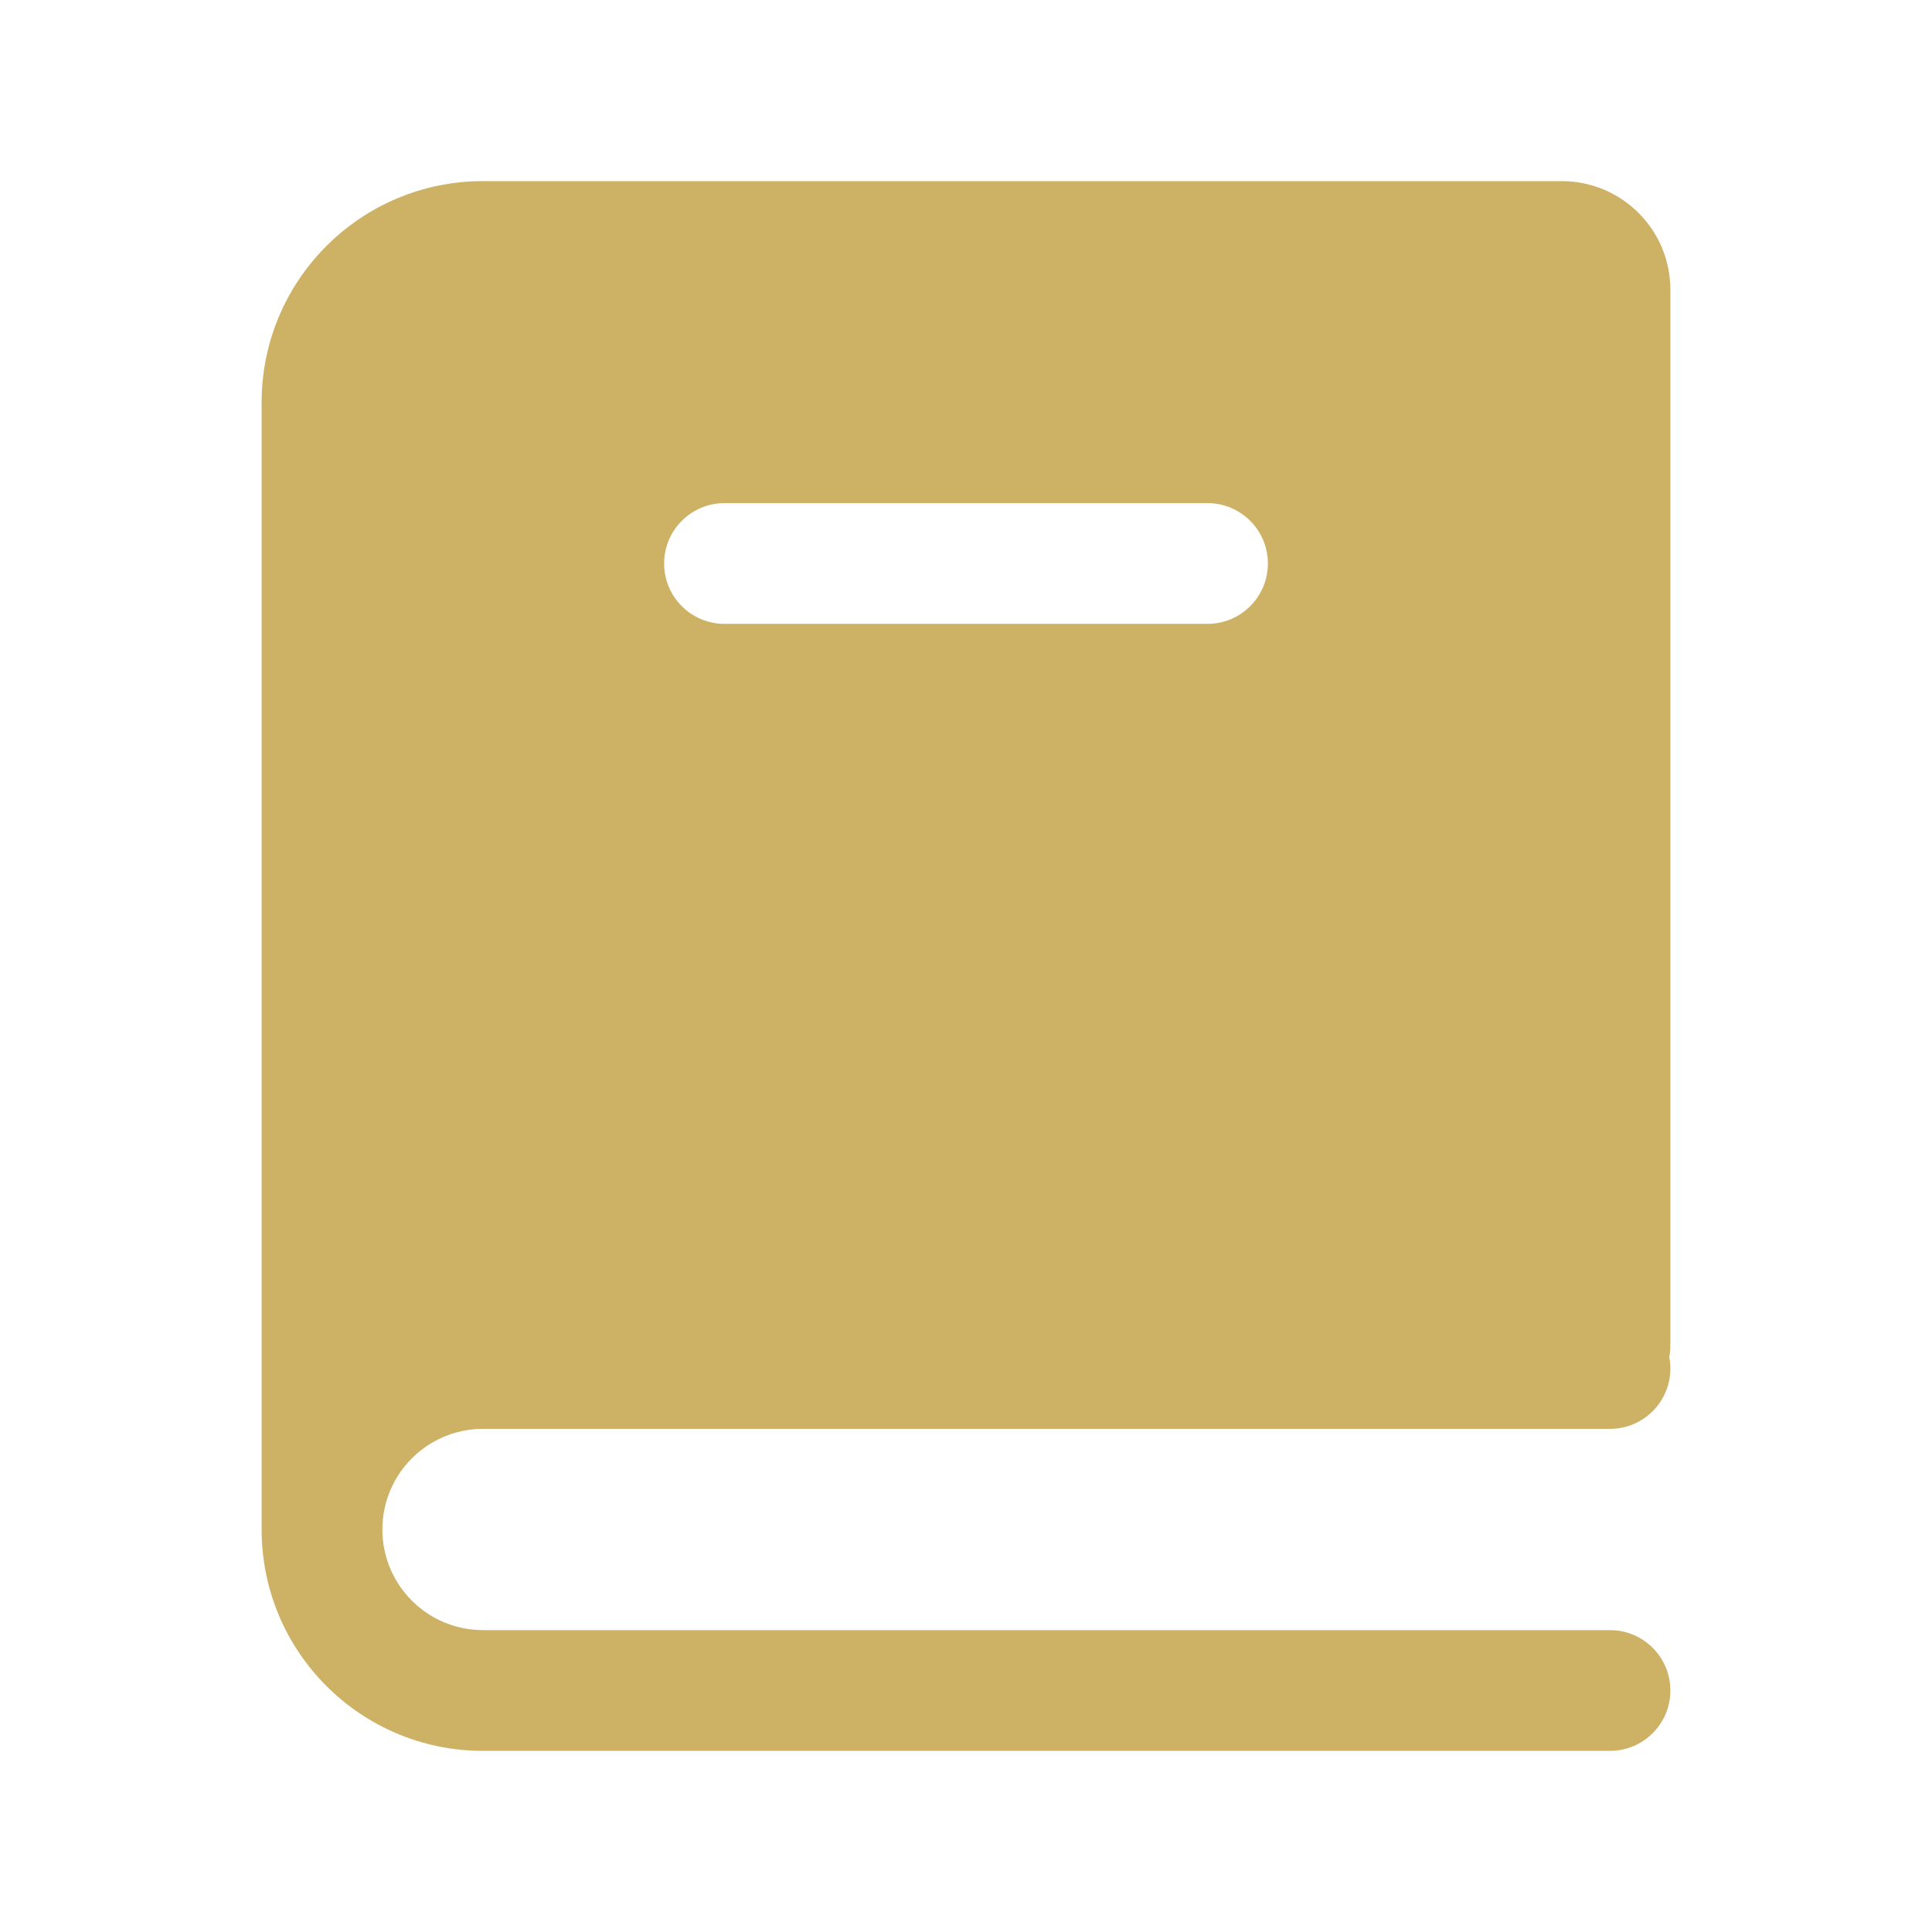 <?xml version="1.0" encoding="UTF-8"?><svg width="64px" height="64px" viewBox="0 0 24 24" fill="none" xmlns="http://www.w3.org/2000/svg" color="#cdb165" stroke-width="2"><path fill-rule="evenodd" clip-rule="evenodd" d="M20.75 16.714C20.75 16.763 20.745 16.811 20.736 16.857C20.745 16.903 20.75 16.951 20.75 17C20.75 17.414 20.414 17.75 20 17.75H6C5.31 17.75 4.75 18.31 4.75 19C4.75 19.69 5.31 20.25 6 20.25H20C20.414 20.25 20.75 20.586 20.75 21C20.75 21.414 20.414 21.75 20 21.75H6C4.481 21.75 3.25 20.519 3.25 19V5C3.25 3.481 4.481 2.25 6 2.25H19.4C20.146 2.25 20.75 2.854 20.75 3.6V16.714ZM9 6.25C8.586 6.25 8.25 6.586 8.25 7C8.25 7.414 8.586 7.75 9 7.75H15C15.414 7.75 15.75 7.414 15.75 7C15.75 6.586 15.414 6.25 15 6.25H9Z" fill="#cdb165"></path></svg>